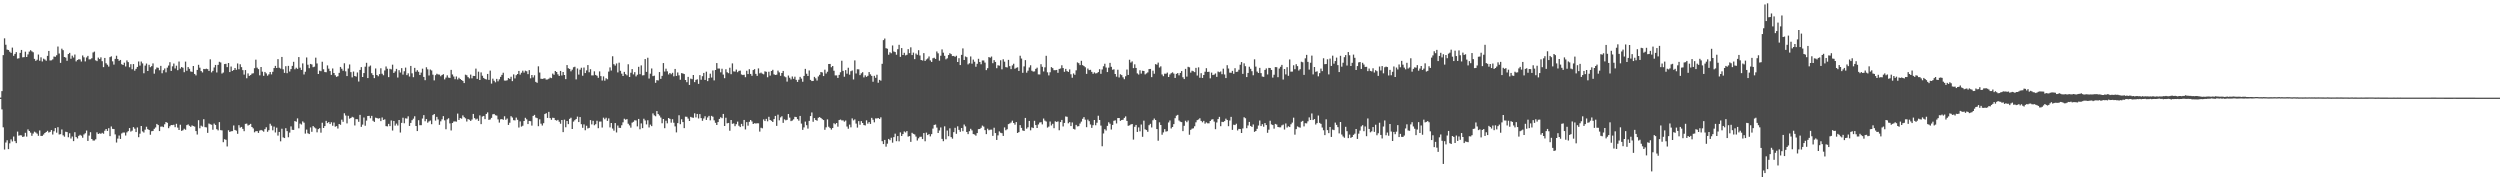 <?xml version="1.0" encoding="UTF-8"?>
<svg xmlns="http://www.w3.org/2000/svg" width="1920" height="150">
  <path d="M0 74.959h1v1.000H0zM1 70.013h1v13.996H1zM2 42.364h1v55.422H2zM3 29.430h1v85.399H3zM4 34.332h1v75.152H4zM5 38.091h1v69.652H5zM6 38.413h1v76.139H6zM7 39.674h1v70.419H7zM8 40.597h1v66.445H8zM9 36.546h1v72.094H9zM10 42.835h1v62.030H10zM11 41.425h1v66.942H11zM12 40.054h1v69.870H12zM13 44.982h1v56.063H13zM14 44.765h1v59.446H14zM15 40.622h1v63.191H15zM16 38.363h1v65.646H16zM17 44.007h1v61.204H17zM18 43.897h1v60.920H18zM19 39.688h1v62.291H19zM20 43.769h1v61.115H20zM21 41.778h1v57.594H21zM22 39.638h1v60.986H22zM23 38.569h1v63.303H23zM24 39.448h1v64.861H24zM25 40.144h1v62.385H25zM26 45.222h1v55.907H26zM27 46.763h1v55.024H27zM28 45.859h1v56.809H28zM29 41.858h1v62.435H29zM30 46.619h1v53.568H30zM31 44.051h1v60.362H31zM32 47.189h1v57.153H32zM33 45.078h1v58.226H33zM34 45.740h1v56.388H34zM35 46.619h1v54.742H35zM36 42.908h1v57.546H36zM37 39.104h1v62.705H37zM38 46.458h1v54.841H38zM39 46.349h1v53.548H39zM40 45.609h1v57.729H40zM41 43.417h1v57.391H41zM42 43.629h1v54.713H42zM43 42.435h1v59.432H43zM44 35.722h1v61.970H44zM45 41.089h1v62.197H45zM46 48.280h1v54.777H46zM47 37.370h1v62.039H47zM48 38.576h1v65.354H48zM49 43.769h1v61.206H49zM50 44.238h1v56.921H50zM51 46.703h1v54.738H51zM52 41.531h1v63.866H52zM53 40.601h1v61.726H53zM54 45.124h1v61.261H54zM55 42.769h1v62.076H55zM56 44.167h1v64.218H56zM57 41.874h1v59.666H57zM58 47.159h1v58.105H58zM59 46.083h1v60.234H59zM60 45.509h1v58.844H60zM61 45.632h1v57.915H61zM62 47.282h1v56.919H62zM63 42.583h1v63.181H63zM64 44.044h1v59.222H64zM65 47.159h1v55.173H65zM66 44.115h1v56.152H66zM67 42.881h1v65.335H67zM68 45.623h1v58.494H68zM69 45.493h1v56.047H69zM70 44.753h1v61.984H70zM71 40.308h1v67.629H71zM72 39.635h1v68.276H72zM73 46.310h1v60.698H73zM74 46.939h1v54.678H74zM75 44.213h1v58.711H75zM76 45.371h1v57.050H76zM77 44.007h1v58.727H77zM78 46.999h1v54.974H78zM79 51.551h1v51.135H79zM80 44.513h1v55.887H80zM81 48.601h1v50.476H81zM82 49.729h1v50.806H82zM83 51.153h1v47.297H83zM84 43.870h1v60.661H84zM85 43.279h1v53.845H85zM86 47.104h1v51.863H86zM87 49.626h1v49.519H87zM88 45.202h1v58.002H88zM89 42.824h1v66.617H89zM90 45.325h1v61.106H90zM91 46.706h1v57.363H91zM92 46.035h1v60.643H92zM93 49.290h1v53.218H93zM94 49.937h1v51.845H94zM95 48.120h1v53.651H95zM96 51.043h1v53.065H96zM97 46.371h1v55.335H97zM98 47.708h1v52.978H98zM99 51.636h1v46.722H99zM100 49.299h1v51.762H100zM101 53.183h1v47.182H101zM102 49.180h1v48.482H102zM103 54.293h1v44.507H103zM104 52.901h1v48.540H104zM105 51.395h1v46.493H105zM106 47.207h1v58.146H106zM107 50.386h1v52.280H107zM108 47.241h1v49.535H108zM109 48.681h1v52.234H109zM110 56.293h1v45.473H110zM111 50.365h1v49.222H111zM112 48.775h1v48.569H112zM113 54.543h1v44.635H113zM114 49.775h1v50.039H114zM115 51.633h1v51.838H115zM116 50.814h1v50.021H116zM117 48.708h1v51.829H117zM118 56.584h1v42.314H118zM119 53.272h1v44.642H119zM120 51.828h1v43.369H120zM121 52.057h1v43.999H121zM122 53.941h1v46.722H122zM123 50.565h1v46.722H123zM124 56.264h1v40.870H124zM125 53.925h1v43.715H125zM126 52.606h1v42.856H126zM127 55.563h1v38.139H127zM128 51.961h1v42.335H128zM129 50.306h1v48.167H129zM130 47.784h1v49.169H130zM131 54.481h1v41.501H131zM132 50.961h1v45.118H132zM133 48.809h1v46.979H133zM134 52.572h1v45.109H134zM135 50.427h1v44.639H135zM136 53.906h1v44.111H136zM137 47.255h1v52.591H137zM138 52.695h1v43.083H138zM139 51.460h1v49.050H139zM140 52.011h1v48.020H140zM141 55.442h1v43.404H141zM142 47.296h1v52.330H142zM143 54.321h1v41.804H143zM144 51.519h1v44.015H144zM145 52.858h1v43.738H145zM146 54.904h1v42.552H146zM147 55.195h1v41.112H147zM148 50.709h1v46.093H148zM149 56.799h1v40.437H149zM150 57.889h1v42.767H150zM151 53.707h1v49.604H151zM152 49.763h1v42.545H152zM153 51.947h1v46.571H153zM154 54.568h1v41.946H154zM155 55.653h1v41.589H155zM156 52.934h1v38.613H156zM157 53.069h1v44.553H157zM158 52.714h1v45.152H158zM159 53.085h1v48.968H159zM160 54.469h1v40.401H160zM161 45.568h1v49.879H161zM162 55.579h1v40.236H162zM163 54.451h1v45.200H163zM164 51.794h1v43.145H164zM165 49.878h1v46.059H165zM166 55.653h1v43.552H166zM167 49.839h1v50.298H167zM168 47.456h1v46.322H168zM169 47.980h1v51.959H169zM170 56.470h1v43.678H170zM171 55.703h1v53.484H171zM172 49.214h1v57.707H172zM173 48.997h1v58.368H173zM174 51.535h1v60.946H174zM175 48.390h1v51.664H175zM176 55.367h1v45.958H176zM177 51.089h1v49.744H177zM178 54.490h1v46.223H178zM179 53.741h1v42.591H179zM180 52.242h1v47.560H180zM181 53.620h1v46.711H181zM182 48.754h1v54.022H182zM183 53.194h1v42.973H183zM184 49.372h1v48.666H184zM185 51.579h1v45.903H185zM186 53.847h1v45.141H186zM187 57.275h1v43.504H187zM188 53.808h1v41.332H188zM189 60.084h1v34.862H189zM190 56.376h1v40.007H190zM191 58.282h1v37.583H191zM192 57.674h1v37.469H192zM193 56.527h1v41.016H193zM194 56.252h1v42.380H194zM195 52.393h1v49.261H195zM196 45.840h1v54.905H196zM197 51.988h1v48.709H197zM198 53.112h1v48.956H198zM199 57.834h1v42.481H199zM200 51.446h1v48.322H200zM201 55.051h1v45.248H201zM202 58.223h1v42.921H202zM203 55.225h1v43.944H203zM204 56.374h1v41.376H204zM205 58.099h1v43.099H205zM206 57.092h1v42.916H206zM207 55.291h1v39.746H207zM208 57.161h1v39.336H208zM209 55.167h1v44.937H209zM210 52.272h1v44.944H210zM211 50.569h1v51.190H211zM212 52.231h1v45.841H212zM213 45.438h1v58.725H213zM214 51.995h1v49.348H214zM215 52.670h1v55.878H215zM216 43.746h1v55.134H216zM217 53.261h1v52.248H217zM218 55.962h1v50.051H218zM219 50.821h1v47.656H219zM220 56.204h1v44.523H220zM221 50.594h1v54.811H221zM222 54.920h1v46.908H222zM223 53.064h1v43.996H223zM224 50.567h1v49.142H224zM225 47.443h1v52.364H225zM226 53.204h1v39.766H226zM227 52.009h1v41.472H227zM228 52.906h1v38.027H228zM229 43.840h1v54.706H229zM230 51.947h1v42.982H230zM231 53.732h1v41.932H231zM232 48.665h1v44.578H232zM233 57.179h1v37.054H233zM234 55.080h1v47.503H234zM235 44.144h1v55.372H235zM236 49.738h1v52.625H236zM237 52.391h1v50.593H237zM238 49.081h1v48.837H238zM239 49.523h1v51.705H239zM240 51.588h1v45.239H240zM241 51.224h1v46.594H241zM242 44.273h1v54.362H242zM243 48.754h1v52.893H243zM244 56.850h1v42.346H244zM245 54.266h1v44.191H245zM246 54.696h1v47.212H246zM247 47.392h1v46.853H247zM248 53.176h1v45.118H248zM249 55.355h1v41.465H249zM250 55.481h1v37.363H250zM251 50.205h1v44.356H251zM252 52.714h1v41.023H252zM253 54.565h1v40.712H253zM254 57.479h1v36.404H254zM255 52.588h1v43.969H255zM256 56.044h1v38.068H256zM257 57.793h1v39.481H257zM258 59.035h1v37.860H258zM259 58.534h1v40.186H259zM260 55.952h1v39.268H260zM261 51.386h1v44.463H261zM262 52.794h1v39.100H262zM263 54.311h1v39.219H263zM264 48.566h1v38.398H264zM265 54.769h1v33.973H265zM266 58.431h1v36.317H266zM267 52.613h1v36.310H267zM268 49.519h1v41.625H268zM269 55.392h1v35.214H269zM270 59.452h1v30.233H270zM271 54.955h1v35.273H271zM272 58.383h1v37.968H272zM273 58.807h1v32.687H273zM274 55.671h1v35.907H274zM275 62.624h1v30.939H275zM276 53.709h1v34.523H276zM277 51.546h1v45.908H277zM278 59.138h1v36.560H278zM279 56.136h1v34.154H279zM280 51.219h1v45.322H280zM281 48.207h1v44.390H281zM282 59.972h1v29.126H282zM283 51.137h1v37.835H283zM284 50.304h1v40.538H284zM285 56.220h1v32.760H285zM286 57.674h1v35.054H286zM287 60.022h1v33.598H287zM288 52.583h1v37.764H288zM289 57.594h1v33.078H289zM290 58.569h1v32.506H290zM291 56.932h1v33.829H291zM292 52.407h1v40.632H292zM293 56.618h1v33.577H293zM294 57.829h1v34.287H294zM295 54.119h1v37.553H295zM296 51.036h1v45.846H296zM297 52.812h1v44.262H297zM298 59.255h1v35.896H298zM299 52.831h1v44.035H299zM300 53.281h1v39.240H300zM301 49.686h1v50.575H301zM302 56.003h1v36.899H302zM303 54.847h1v41.591H303zM304 52.895h1v42.046H304zM305 59.571h1v36.828H305zM306 53.938h1v38.238H306zM307 55.696h1v46.091H307zM308 52.311h1v42.046H308zM309 57.271h1v33.170H309zM310 54.728h1v39.922H310zM311 51.938h1v38.949H311zM312 57.694h1v33.410H312zM313 56.326h1v33.012H313zM314 58.752h1v37.961H314zM315 50.620h1v43.795H315zM316 56.342h1v35.972H316zM317 59.276h1v31.838H317zM318 52.123h1v37.173H318zM319 55.110h1v41.662H319zM320 53.895h1v46.750H320zM321 55.142h1v37.176H321zM322 57.600h1v38.574H322zM323 55.760h1v40.394H323zM324 52.741h1v38.297H324zM325 59.097h1v29.318H325zM326 61.599h1v31.536H326zM327 51.638h1v39.789H327zM328 53.261h1v40.932H328zM329 57.976h1v35.255H329zM330 53.389h1v39.155H330zM331 54.092h1v41.282H331zM332 57.321h1v31.124H332zM333 61.752h1v25.795H333zM334 57.735h1v34.896H334zM335 56.607h1v33.140H335zM336 57.214h1v34.541H336zM337 57.296h1v38.549H337zM338 58.562h1v34.628H338zM339 57.591h1v34.047H339zM340 56.994h1v32.216H340zM341 61.002h1v31.394H341zM342 59.619h1v39.675H342zM343 57.838h1v33.859H343zM344 59.585h1v31.222H344zM345 59.834h1v34.921H345zM346 53.677h1v46.510H346zM347 57.207h1v37.240H347zM348 58.802h1v34.511H348zM349 60.818h1v32.413H349zM350 58.701h1v34.720H350zM351 61.022h1v26.235H351zM352 59.702h1v32.481H352zM353 60.677h1v30.011H353zM354 61.416h1v29.716H354zM355 62.157h1v26.464H355zM356 63.810h1v26.201H356zM357 57.367h1v33.520H357zM358 57.813h1v35.541H358zM359 59.225h1v32.209H359zM360 60.189h1v31.788H360zM361 57.305h1v35.571H361zM362 60.139h1v31.685H362zM363 58.269h1v29.222H363zM364 58.347h1v32.385H364zM365 52.677h1v39.107H365zM366 60.553h1v30.575H366zM367 55.053h1v37.782H367zM368 61.423h1v27.224H368zM369 55.605h1v39.732H369zM370 58.166h1v31.318H370zM371 59.853h1v29.187H371zM372 60.633h1v30.851H372zM373 61.022h1v26.471H373zM374 56.799h1v29.535H374zM375 61.324h1v30.719H375zM376 54.240h1v37.517H376zM377 64.190h1v26.310H377zM378 60.413h1v27.388H378zM379 62.006h1v25.482H379zM380 63.247h1v25.290H380zM381 60.562h1v28.199H381zM382 62.453h1v29.268H382zM383 60.915h1v33.250H383zM384 59.049h1v32.580H384zM385 57.475h1v33.946H385zM386 55.875h1v36.109H386zM387 61.864h1v27.439H387zM388 61.945h1v30.037H388zM389 61.665h1v29.382H389zM390 59.965h1v35.976H390zM391 60.601h1v33.669H391zM392 58.937h1v30.302H392zM393 62.334h1v27.958H393zM394 57.124h1v35.203H394zM395 60.205h1v32.241H395zM396 57.733h1v32.586H396zM397 56.841h1v35.157H397zM398 54.478h1v43.468H398zM399 57.271h1v35.988H399zM400 55.865h1v41.346H400zM401 54.277h1v42.293H401zM402 55.779h1v37.164H402zM403 54.275h1v36.187H403zM404 54.710h1v36.912H404zM405 56.918h1v38.347H405zM406 53.860h1v39.000H406zM407 60.139h1v32.962H407zM408 57.600h1v38.872H408zM409 59.493h1v29.565H409zM410 57.804h1v30.430H410zM411 62.876h1v27.411H411zM412 63.588h1v27.139H412zM413 50.940h1v45.956H413zM414 55.721h1v35.942H414zM415 60.471h1v34.493H415zM416 60.603h1v35.812H416zM417 60.320h1v34.315H417zM418 60.095h1v27.521H418zM419 61.114h1v25.823H419zM420 61.034h1v29.515H420zM421 60.473h1v25.418H421zM422 59.587h1v31.094H422zM423 60.029h1v31.964H423zM424 56.534h1v33.873H424zM425 57.431h1v33.163H425zM426 54.517h1v37.679H426zM427 55.282h1v37.322H427zM428 57.111h1v34.937H428zM429 58.337h1v35.159H429zM430 54.485h1v40.520H430zM431 57.953h1v34.182H431zM432 55.275h1v46.191H432zM433 57.616h1v34.282H433zM434 60.780h1v36.963H434zM435 49.951h1v42.975H435zM436 52.451h1v42.872H436zM437 52.954h1v38.311H437zM438 54.790h1v35.642H438zM439 53.515h1v45.546H439zM440 51.652h1v41.728H440zM441 51.228h1v41.105H441zM442 60.979h1v30.437H442zM443 52.586h1v36.988H443zM444 57.287h1v36.484H444zM445 53.506h1v36.402H445zM446 52.027h1v43.376H446zM447 58.184h1v39.975H447zM448 51.869h1v43.676H448zM449 56.097h1v43.944H449zM450 54.076h1v42.488H450zM451 49.995h1v48.691H451zM452 55.515h1v42.696H452zM453 53.162h1v39.103H453zM454 57.896h1v37.624H454zM455 57.921h1v34.832H455zM456 54.781h1v41.437H456zM457 57.532h1v37.839H457zM458 58.173h1v34.573H458zM459 59.754h1v38.679H459zM460 54.819h1v38.583H460zM461 58.482h1v34.880H461zM462 61.876h1v36.086H462zM463 58.656h1v31.721H463zM464 61.967h1v29.634H464zM465 60.095h1v30.339H465zM466 60.892h1v31.920H466zM467 54.993h1v35.928H467zM468 51.762h1v46.097H468zM469 54.163h1v40.288H469zM470 43.211h1v55.502H470zM471 49.292h1v51.044H471zM472 50.363h1v44.161H472zM473 48.727h1v53.012H473zM474 55.591h1v40.810H474zM475 48.125h1v50.018H475zM476 54.394h1v43.838H476zM477 56.564h1v39.659H477zM478 58.358h1v35.578H478zM479 55.193h1v36.017H479zM480 56.909h1v34.974H480zM481 57.850h1v33.632H481zM482 49.356h1v45.663H482zM483 59.155h1v37.141H483zM484 55.852h1v42.172H484zM485 53.059h1v41.128H485zM486 57.161h1v36.361H486zM487 55.383h1v36.970H487zM488 58.665h1v33.841H488zM489 57.376h1v39.700H489zM490 51.288h1v40.066H490zM491 56.973h1v42.298H491zM492 50.219h1v44.530H492zM493 57.900h1v40.515H493zM494 57.765h1v33.447H494zM495 45.362h1v47.169H495zM496 55.204h1v40.332H496zM497 44.362h1v48.027H497zM498 60.292h1v37.608H498zM499 56.573h1v39.114H499zM500 52.604h1v44.289H500zM501 58.463h1v28.624H501zM502 58.092h1v30.506H502zM503 63.611h1v25.706H503zM504 61.530h1v23.783H504zM505 61.794h1v25.830H505zM506 55.341h1v33.403H506zM507 60.569h1v29.705H507zM508 58.282h1v36.363H508zM509 48.429h1v42.946H509zM510 54.945h1v43.534H510zM511 52.762h1v39.984H511zM512 54.760h1v39.966H512zM513 57.207h1v33.394H513zM514 56.055h1v35.221H514zM515 57.014h1v37.176H515zM516 55.925h1v35.624H516zM517 58.633h1v35.612H517zM518 52.954h1v44.122H518zM519 58.342h1v43.360H519zM520 55.666h1v38.888H520zM521 57.875h1v30.650H521zM522 61.244h1v34.120H522zM523 56.152h1v35.463H523zM524 56.417h1v37.340H524zM525 56.863h1v41.563H525zM526 61.452h1v28.167H526zM527 63.132h1v26.576H527zM528 59.054h1v32.016H528zM529 65.218h1v27.714H529zM530 60.386h1v29.373H530zM531 60.805h1v29.458H531zM532 57.616h1v32.863H532zM533 63.078h1v23.955H533zM534 61.329h1v28.858H534zM535 60.933h1v26.583H535zM536 64.417h1v26.569H536zM537 57.690h1v29.961H537zM538 61.253h1v29.490H538zM539 58.502h1v34.253H539zM540 56.010h1v34.953H540zM541 61.386h1v27.915H541zM542 55.058h1v37.036H542zM543 62.299h1v27.903H543zM544 59.940h1v29.032H544zM545 56.564h1v35.853H545zM546 59.523h1v29.455H546zM547 54.092h1v35.569H547zM548 61.723h1v30.716H548zM549 53.757h1v40.568H549zM550 48.431h1v47.549H550zM551 52.615h1v41.142H551zM552 52.654h1v38.682H552zM553 55.529h1v34.516H553zM554 52.776h1v37.997H554zM555 57.301h1v30.190H555zM556 60.065h1v36.727H556zM557 53.185h1v37.224H557zM558 55.476h1v39.261H558zM559 56.241h1v38.178H559zM560 52.002h1v48.423H560zM561 56.962h1v35.223H561zM562 48.699h1v46.377H562zM563 54.813h1v39.966H563zM564 55.014h1v41.897H564zM565 53.414h1v41.966H565zM566 55.458h1v37.913H566zM567 54.440h1v42.117H567zM568 54.231h1v43.369H568zM569 57.204h1v37.915H569zM570 57.664h1v39.256H570zM571 57.381h1v34.740H571zM572 59.264h1v40.188H572zM573 54.305h1v39.512H573zM574 56.863h1v39.645H574zM575 53.167h1v40.398H575zM576 56.795h1v35.365H576zM577 58.221h1v35.079H577zM578 53.806h1v41.426H578zM579 53.094h1v41.515H579zM580 56.712h1v38.185H580zM581 58.264h1v36.425H581zM582 52.549h1v42.184H582zM583 56.344h1v44.715H583zM584 55.772h1v42.307H584zM585 56.593h1v41.952H585zM586 57.074h1v34.619H586zM587 54.808h1v38.162H587zM588 55.124h1v36.148H588zM589 59.315h1v33.845H589zM590 55.067h1v34.653H590zM591 58.049h1v34.134H591zM592 54.506h1v38.260H592zM593 53.609h1v40.062H593zM594 57.111h1v34.333H594zM595 57.587h1v31.472H595zM596 57.349h1v39.311H596zM597 54.215h1v33.843H597zM598 55.586h1v36.818H598zM599 58.223h1v31.920H599zM600 56.058h1v33.211H600zM601 54.456h1v39.886H601zM602 58.681h1v32.976H602zM603 59.338h1v33.092H603zM604 62.684h1v29.339H604zM605 58.017h1v29.533H605zM606 59.708h1v30.588H606zM607 61.006h1v32.044H607zM608 58.724h1v33.822H608zM609 60.503h1v31.140H609zM610 58.900h1v30.790H610zM611 61.327h1v28.574H611zM612 62.920h1v28.549H612zM613 61.249h1v31.412H613zM614 59.026h1v30.034H614zM615 60.386h1v34.525H615zM616 62.750h1v37.011H616zM617 58.324h1v39.501H617zM618 52.865h1v40.536H618zM619 56.632h1v39.531H619zM620 58.390h1v40.366H620zM621 54.131h1v38.718H621zM622 61.338h1v27.807H622zM623 62.260h1v24.127H623zM624 62.171h1v31.346H624zM625 59.026h1v31.655H625zM626 60.143h1v32.037H626zM627 61.869h1v30.856H627zM628 58.740h1v31.687H628zM629 57.456h1v32.426H629zM630 55.289h1v35.328H630zM631 55.664h1v35.896H631zM632 58.406h1v33.804H632zM633 53.487h1v46.210H633zM634 56.493h1v41.318H634zM635 55.083h1v36.635H635zM636 49.129h1v48.189H636zM637 49.086h1v49.290H637zM638 51.643h1v47.892H638zM639 50.670h1v47.640H639zM640 54.318h1v40.330H640zM641 57.923h1v37.519H641zM642 57.882h1v36.562H642zM643 59.850h1v37.421H643zM644 57.493h1v34.713H644zM645 55.483h1v36.299H645zM646 46.660h1v45.788H646zM647 54.440h1v38.016H647zM648 58.932h1v34.527H648zM649 53.851h1v38.704H649zM650 56.561h1v40.597H650zM651 52.018h1v46.839H651zM652 57.335h1v38.368H652zM653 54.698h1v43.101H653zM654 54.115h1v36.821H654zM655 61.011h1v31.474H655zM656 46.387h1v45.333H656zM657 56.413h1v38.501H657zM658 53.190h1v44.811H658zM659 53.254h1v39.776H659zM660 57.715h1v38.082H660zM661 56.319h1v36.722H661zM662 55.437h1v39.018H662zM663 59.441h1v36.606H663zM664 57.843h1v38.537H664zM665 59.038h1v33.383H665zM666 58.239h1v36.720H666zM667 55.344h1v38.405H667zM668 57.111h1v38.057H668zM669 58.260h1v32.266H669zM670 62.764h1v29.188H670zM671 58.212h1v35.738H671zM672 59.772h1v31.149H672zM673 57.399h1v33.605H673zM674 63.535h1v27.100H674zM675 61.354h1v30.039H675zM676 61.935h1v28.153H676zM677 48.974h1v59.448H677zM678 30.801h1v79.851H678zM679 29.581h1v77.894H679zM680 36.999h1v75.642H680zM681 37.447h1v72.879H681zM682 42.030h1v64.688H682zM683 40.123h1v67.553H683zM684 40.903h1v64.896H684zM685 34.904h1v74.662H685zM686 39.546h1v65.763H686zM687 40.004h1v62.634H687zM688 42.041h1v66.395H688zM689 37.786h1v66.718H689zM690 34.426h1v74.108H690zM691 43.694h1v57.983H691zM692 36.891h1v67.576H692zM693 42.242h1v60.730H693zM694 40.551h1v60.389H694zM695 42.556h1v59.185H695zM696 42.078h1v58.583H696zM697 37.733h1v67.162H697zM698 40.805h1v63.712H698zM699 36.349h1v72.595H699zM700 42.300h1v59.666H700zM701 40.391h1v62.440H701zM702 45.394h1v57.887H702zM703 41.089h1v63.806H703zM704 42.105h1v65.811H704zM705 38.546h1v67.711H705zM706 42.606h1v62.440H706zM707 46.067h1v58.954H707zM708 46.511h1v60.279H708zM709 40.826h1v61.355H709zM710 46.790h1v61.708H710zM711 45.648h1v56.173H711zM712 44.879h1v58.842H712zM713 43.373h1v59.604H713zM714 46.387h1v58.373H714zM715 47.557h1v55.447H715zM716 44.758h1v54.005H716zM717 44.323h1v51.634H717zM718 45.268h1v50.357H718zM719 39.544h1v58.464H719zM720 40.956h1v61.169H720zM721 46.596h1v53.589H721zM722 42.810h1v55.104H722zM723 37.928h1v68.739H723zM724 40.457h1v67.965H724zM725 42.865h1v54.150H725zM726 45.568h1v61.405H726zM727 44.822h1v55.402H727zM728 42.290h1v62.287H728zM729 40.835h1v57.716H729zM730 41.572h1v63.758H730zM731 43.039h1v63.477H731zM732 42.943h1v58.560H732zM733 43.611h1v54.543H733zM734 42.801h1v59.979H734zM735 47.605h1v49.412H735zM736 44.678h1v55.067H736zM737 49.967h1v51.263H737zM738 42.155h1v56.145H738zM739 37.186h1v63.559H739zM740 46.072h1v49.565H740zM741 43.378h1v53.715H741zM742 43.936h1v57.420H742zM743 49.473h1v53.552H743zM744 48.585h1v52.193H744zM745 43.389h1v55.546H745zM746 48.914h1v51.229H746zM747 45.790h1v57.176H747zM748 47.406h1v55.942H748zM749 51.272h1v52.921H749zM750 48.997h1v53.214H750zM751 45.156h1v54.031H751zM752 47.614h1v51.449H752zM753 49.349h1v48.798H753zM754 46.452h1v50.014H754zM755 46.415h1v50.812H755zM756 48.063h1v51.895H756zM757 53.856h1v49.137H757zM758 52.382h1v46.445H758zM759 43.817h1v56.203H759zM760 44.339h1v55.237H760zM761 43.412h1v56.127H761zM762 48.521h1v55.841H762zM763 46.188h1v51.918H763zM764 47.557h1v54.621H764zM765 52.357h1v55.125H765zM766 50.137h1v53.854H766zM767 50.436h1v50.469H767zM768 46.287h1v55.653H768zM769 53.233h1v49.073H769zM770 45.497h1v58.874H770zM771 47.376h1v50.460H771zM772 51.537h1v48.528H772zM773 51.837h1v47.448H773zM774 45.994h1v49.336H774zM775 50.789h1v44.017H775zM776 53.069h1v41.048H776zM777 50.235h1v42.433H777zM778 48.958h1v45.500H778zM779 52.812h1v42.932H779zM780 52.071h1v41.666H780zM781 51.732h1v50.412H781zM782 54.476h1v46.983H782zM783 42.796h1v53.289H783zM784 44.939h1v53.248H784zM785 55.911h1v44.299H785zM786 50.993h1v49.632H786zM787 46.177h1v44.404H787zM788 55.822h1v43.019H788zM789 54.254h1v43.477H789zM790 51.833h1v41.041H790zM791 50.121h1v49.950H791zM792 54.341h1v43.518H792zM793 55.003h1v43.333H793zM794 54.847h1v37.947H794zM795 52.869h1v43.193H795zM796 51.961h1v46.338H796zM797 57.161h1v38.441H797zM798 57.172h1v36.910H798zM799 49.290h1v44.584H799zM800 51.281h1v44.282H800zM801 54.909h1v36.127H801zM802 51.734h1v40.890H802zM803 42.858h1v50.487H803zM804 55.563h1v42.413H804zM805 57.912h1v39.329H805zM806 55.483h1v37.867H806zM807 51.542h1v44.836H807zM808 52.345h1v42.753H808zM809 53.899h1v44.557H809zM810 53.909h1v39.272H810zM811 53.705h1v39.931H811zM812 55.934h1v37.288H812zM813 52.959h1v47.105H813zM814 52.599h1v41.167H814zM815 50.107h1v41.991H815zM816 52.256h1v44.864H816zM817 55.140h1v39.293H817zM818 52.867h1v36.580H818zM819 54.646h1v35.035H819zM820 55.231h1v39.512H820zM821 53.313h1v40.499H821zM822 57.012h1v39.796H822zM823 59.686h1v34.351H823zM824 56.403h1v42.552H824zM825 57.438h1v42.017H825zM826 54.002h1v41.888H826zM827 47.898h1v49.171H827zM828 48.562h1v48.334H828zM829 50.020h1v44.880H829zM830 46.703h1v46.697H830zM831 49.997h1v41.266H831zM832 50.752h1v39.185H832zM833 51.679h1v40.220H833zM834 56.724h1v40.943H834zM835 52.631h1v39.224H835zM836 53.879h1v39.210H836zM837 53.588h1v41.984H837zM838 55.204h1v42.978H838zM839 56.671h1v39.496H839zM840 55.621h1v36.516H840zM841 56.410h1v39.805H841zM842 56.142h1v38.112H842zM843 55.371h1v33.493H843zM844 53.128h1v39.029H844zM845 56.699h1v39.739H845zM846 53.364h1v58.977H846zM847 50.910h1v51.602H847zM848 48.937h1v50.279H848zM849 51.881h1v48.375H849zM850 55.360h1v41.316H850zM851 51.947h1v41.939H851zM852 48.296h1v46.736H852zM853 51.290h1v48.176H853zM854 53.545h1v42.406H854zM855 53.233h1v39.551H855zM856 56.820h1v35.601H856zM857 58.887h1v35.937H857zM858 53.538h1v37.148H858zM859 59.493h1v31.126H859zM860 57.051h1v35.756H860zM861 57.697h1v34.484H861zM862 59.406h1v32.573H862zM863 60.802h1v29.741H863zM864 58.571h1v30.822H864zM865 53.410h1v39.480H865zM866 57.557h1v39.046H866zM867 45.884h1v50.350H867zM868 47.999h1v47.608H868zM869 47.154h1v48.068H869zM870 52.332h1v54.891H870zM871 49.427h1v47.970H871zM872 52.183h1v43.779H872zM873 56.362h1v44.972H873zM874 57.250h1v40.604H874zM875 53.950h1v46.890H875zM876 56.532h1v39.094H876zM877 54.314h1v50.762H877zM878 54.549h1v38.119H878zM879 57.145h1v42.184H879zM880 56.387h1v43.486H880zM881 55.614h1v45.585H881zM882 53.034h1v43.117H882zM883 52.927h1v42.129H883zM884 59.255h1v38.622H884zM885 54.279h1v38.070H885zM886 56.612h1v34.417H886zM887 49.276h1v42.875H887zM888 49.651h1v49.480H888zM889 48.083h1v60.021H889zM890 51.865h1v42.085H890zM891 50.940h1v45.074H891zM892 57.177h1v46.285H892zM893 58.525h1v43.159H893zM894 56.596h1v42.559H894zM895 56.632h1v44.457H895zM896 55.779h1v44.985H896zM897 59.134h1v34.930H897zM898 57.179h1v35.363H898zM899 56.232h1v42.413H899zM900 55.529h1v42.001H900zM901 56.513h1v38.826H901zM902 59.841h1v30.916H902zM903 56.742h1v32.106H903zM904 56.097h1v32.133H904zM905 57.864h1v34.708H905zM906 56.028h1v37.388H906zM907 54.561h1v39.258H907zM908 59.363h1v41.335H908zM909 60.748h1v35.846H909zM910 52.911h1v39.792H910zM911 58.809h1v35.024H911zM912 51.281h1v41.236H912zM913 51.720h1v51.749H913zM914 55.767h1v43.974H914zM915 54.346h1v44.491H915zM916 54.707h1v43.854H916zM917 55.417h1v41.552H917zM918 52.107h1v41.820H918zM919 58.031h1v34.255H919zM920 51.698h1v40.037H920zM921 59.722h1v31.126H921zM922 56.195h1v36.661H922zM923 59.832h1v34.136H923zM924 57.596h1v35.209H924zM925 55.108h1v39.844H925zM926 52.398h1v41.598H926zM927 55.261h1v39.464H927zM928 55.103h1v39.595H928zM929 60.141h1v32.772H929zM930 55.753h1v36.086H930zM931 57.628h1v33.941H931zM932 57.298h1v36.107H932zM933 56.424h1v42.786H933zM934 59.054h1v34.981H934zM935 54.927h1v36.493H935zM936 55.472h1v34.303H936zM937 54.886h1v42.014H937zM938 56.996h1v36.560H938zM939 52.744h1v41.028H939zM940 57.193h1v35.857H940zM941 59.944h1v31.202H941zM942 50.052h1v42.124H942zM943 52.627h1v44.273H943zM944 55.822h1v36.759H944zM945 55.932h1v33.841H945zM946 54.405h1v45.335H946zM947 56.669h1v39.142H947zM948 52.402h1v43.632H948zM949 55.236h1v39.799H949zM950 55.021h1v45.200H950zM951 53.565h1v45.402H951zM952 49.738h1v49.389H952zM953 47.660h1v54.498H953zM954 56.708h1v41.934H954zM955 48.658h1v41.389H955zM956 50.858h1v39.991H956zM957 59.180h1v39.254H957zM958 56.019h1v40.350H958zM959 51.274h1v42.392H959zM960 52.842h1v43.893H960zM961 54.680h1v42.827H961zM962 57.806h1v37.766H962zM963 45.586h1v55.688H963zM964 51.128h1v49.490H964zM965 54.980h1v43.925H965zM966 56.053h1v40.378H966zM967 52.146h1v40.423H967zM968 56.156h1v40.680H968zM969 58.781h1v36.583H969zM970 59.026h1v38.320H970zM971 53.687h1v40.810H971zM972 52.517h1v43.513H972zM973 57.209h1v44.795H973zM974 52.139h1v47.448H974zM975 52.203h1v40.533H975zM976 53.732h1v41.785H976zM977 59.617h1v36.448H977zM978 57.413h1v41.378H978zM979 51.496h1v43.660H979zM980 51.585h1v44.033H980zM981 59.308h1v38.240H981zM982 52.618h1v45.161H982zM983 51.295h1v46.519H983zM984 49.818h1v46.473H984zM985 61.077h1v34.630H985zM986 52.986h1v46.480H986zM987 57.136h1v37.663H987zM988 51.622h1v46.347H988zM989 58.207h1v38.773H989zM990 45.669h1v51.913H990zM991 55.028h1v40.401H991zM992 55.009h1v39.160H992zM993 50.118h1v40.263H993zM994 53.121h1v50.286H994zM995 49.324h1v49.856H995zM996 50.800h1v46.292H996zM997 54.156h1v43.555H997zM998 53.169h1v44.873H998zM999 47.395h1v46.118H999zM1000 47.845h1v44.969H1000zM1001 57.479h1v39.602H1001zM1002 44.785h1v49.853H1002zM1003 42.144h1v52.621H1003zM1004 47.516h1v45.665H1004zM1005 53.471h1v36.697H1005zM1006 48.161h1v44.019H1006zM1007 42.716h1v44.447H1007zM1008 57.133h1v35.061H1008zM1009 51.453h1v39.940H1009zM1010 55.154h1v40.472H1010zM1011 54.808h1v39.753H1011zM1012 58.598h1v30.146H1012zM1013 56.170h1v38.203H1013zM1014 52.709h1v42.401H1014zM1015 54.632h1v43.321H1015zM1016 44.742h1v55.292H1016zM1017 49.283h1v54.475H1017zM1018 49.134h1v42.524H1018zM1019 45.538h1v54.417H1019zM1020 57.127h1v45.104H1020zM1021 45.012h1v52.508H1021zM1022 50.622h1v54.564H1022zM1023 42.760h1v56.791H1023zM1024 48.891h1v51.067H1024zM1025 46.884h1v47.265H1025zM1026 44.225h1v51.659H1026zM1027 50.018h1v47.645H1027zM1028 55.334h1v47.093H1028zM1029 42.867h1v50.824H1029zM1030 51.201h1v52.108H1030zM1031 48.166h1v56.615H1031zM1032 43.954h1v61.827H1032zM1033 42.311h1v55.086H1033zM1034 50.349h1v50.389H1034zM1035 39.981h1v66.109H1035zM1036 42.446h1v60.913H1036zM1037 50.670h1v55.228H1037zM1038 48.207h1v57.031H1038zM1039 41.940h1v61.634H1039zM1040 44.396h1v58.274H1040zM1041 53.751h1v45.303H1041zM1042 50.748h1v55.965H1042zM1043 47.903h1v54.745H1043zM1044 47.626h1v52.701H1044zM1045 52.956h1v44.095H1045zM1046 48.209h1v47.933H1046zM1047 49.555h1v51.190H1047zM1048 51.402h1v45.715H1048zM1049 51.304h1v53.303H1049zM1050 54.607h1v36.368H1050zM1051 52.615h1v46.395H1051zM1052 54.460h1v47.155H1052zM1053 54.833h1v46.022H1053zM1054 52.444h1v45.127H1054zM1055 55.726h1v45.541H1055zM1056 53.913h1v41.872H1056zM1057 54.657h1v49.229H1057zM1058 58.280h1v44.049H1058zM1059 51.114h1v43.124H1059zM1060 54.142h1v49.510H1060zM1061 50.750h1v55.587H1061zM1062 56.310h1v40.886H1062zM1063 51.654h1v40.854H1063zM1064 51.137h1v52.733H1064zM1065 51.505h1v50.266H1065zM1066 57.978h1v46.267H1066zM1067 53.648h1v41.563H1067zM1068 57.822h1v43.179H1068zM1069 55.140h1v53.170H1069zM1070 51.045h1v50.286H1070zM1071 59.150h1v43.930H1071zM1072 51.869h1v49.247H1072zM1073 53.327h1v42.797H1073zM1074 49.521h1v55.757H1074zM1075 51.652h1v51.154H1075zM1076 46.751h1v58.368H1076zM1077 49.651h1v55.496H1077zM1078 51.942h1v52.163H1078zM1079 53.242h1v45.422H1079zM1080 48.228h1v47.253H1080zM1081 52.611h1v47.572H1081zM1082 51.833h1v48.620H1082zM1083 44.728h1v50.794H1083zM1084 55.039h1v38.814H1084zM1085 52.885h1v44.255H1085zM1086 51.730h1v47.148H1086zM1087 51.974h1v51.795H1087zM1088 50.022h1v49.437H1088zM1089 54.286h1v39.492H1089zM1090 52.636h1v49.503H1090zM1091 50.674h1v45.697H1091zM1092 53.783h1v49.682H1092zM1093 52.663h1v39.254H1093zM1094 48.656h1v45.356H1094zM1095 54.929h1v38.668H1095zM1096 54.412h1v38.579H1096zM1097 50.901h1v43.001H1097zM1098 52.176h1v48.673H1098zM1099 44.213h1v63.381H1099zM1100 42.563h1v61.346H1100zM1101 39.388h1v73.626H1101zM1102 40.833h1v68.112H1102zM1103 38.276h1v75.129H1103zM1104 46.916h1v69.693H1104zM1105 42.963h1v62.520H1105zM1106 40.542h1v62.726H1106zM1107 44.076h1v64.044H1107zM1108 41.691h1v84.212H1108zM1109 49.594h1v58.863H1109zM1110 42.261h1v68.650H1110zM1111 44.685h1v59.389H1111zM1112 41.194h1v59.368H1112zM1113 40.471h1v69.494H1113zM1114 38.161h1v72.451H1114zM1115 43.522h1v60.916H1115zM1116 46.902h1v58.238H1116zM1117 38.898h1v70.929H1117zM1118 43.041h1v61.039H1118zM1119 46.813h1v61.417H1119zM1120 38.695h1v66.109H1120zM1121 42.439h1v64.923H1121zM1122 47.205h1v54.978H1122zM1123 40.382h1v64.845H1123zM1124 42.169h1v67.718H1124zM1125 41.652h1v66.983H1125zM1126 45.770h1v63.172H1126zM1127 50.244h1v58.950H1127zM1128 46.946h1v57.723H1128zM1129 48.546h1v56.249H1129zM1130 40.739h1v63.081H1130zM1131 45.428h1v53.584H1131zM1132 52.316h1v46.445H1132zM1133 52.153h1v41.909H1133zM1134 50.278h1v46.844H1134zM1135 43.556h1v56.404H1135zM1136 43.396h1v55.960H1136zM1137 40.487h1v65.024H1137zM1138 50.784h1v48.984H1138zM1139 42.057h1v57.061H1139zM1140 34.387h1v69.991H1140zM1141 48.475h1v53.085H1141zM1142 48.978h1v54.738H1142zM1143 51.183h1v45.502H1143zM1144 49.157h1v48.393H1144zM1145 52.299h1v46.423H1145zM1146 48.770h1v47.652H1146zM1147 52.947h1v47.068H1147zM1148 52.219h1v44.012H1148zM1149 51.100h1v48.272H1149zM1150 47.857h1v49.002H1150zM1151 49.722h1v45.990H1151zM1152 47.491h1v54.431H1152zM1153 57.667h1v36.356H1153zM1154 52.087h1v36.244H1154zM1155 52.885h1v39.625H1155zM1156 52.318h1v40.261H1156zM1157 55.641h1v40.710H1157zM1158 53.510h1v39.233H1158zM1159 58.649h1v38.663H1159zM1160 56.014h1v37.066H1160zM1161 57.987h1v35.635H1161zM1162 58.266h1v38.096H1162zM1163 55.110h1v42.715H1163zM1164 55.740h1v38.036H1164zM1165 55.556h1v42.044H1165zM1166 52.524h1v52.369H1166zM1167 51.350h1v49.405H1167zM1168 53.474h1v46.745H1168zM1169 47.589h1v51.957H1169zM1170 57.891h1v45.770H1170zM1171 52.888h1v42.197H1171zM1172 52.409h1v46.445H1172zM1173 55.861h1v36.045H1173zM1174 52.993h1v45.420H1174zM1175 53.112h1v41.671H1175zM1176 56.037h1v41.877H1176zM1177 50.146h1v42.122H1177zM1178 52.677h1v41.705H1178zM1179 57.761h1v33.843H1179zM1180 50.482h1v42.911H1180zM1181 59.459h1v32.499H1181zM1182 56.092h1v35.782H1182zM1183 45.582h1v57.846H1183zM1184 51.613h1v50.508H1184zM1185 44.776h1v59.675H1185zM1186 43.140h1v63.195H1186zM1187 52.883h1v47.828H1187zM1188 39.347h1v59.663H1188zM1189 46.129h1v54.669H1189zM1190 42.970h1v66.246H1190zM1191 43.909h1v61.918H1191zM1192 50.993h1v62.561H1192zM1193 41.480h1v74.468H1193zM1194 42.329h1v73.234H1194zM1195 48.674h1v57.331H1195zM1196 52.588h1v49.728H1196zM1197 45.309h1v59.892H1197zM1198 49.596h1v56.977H1198zM1199 52.075h1v42.996H1199zM1200 53.652h1v41.142H1200zM1201 44.078h1v56.571H1201zM1202 45.680h1v61.630H1202zM1203 52.766h1v44.626H1203zM1204 47.195h1v60.730H1204zM1205 47.905h1v55.708H1205zM1206 52.670h1v50.355H1206zM1207 53.204h1v40.101H1207zM1208 48.727h1v57.755H1208zM1209 43.449h1v50.597H1209zM1210 56.374h1v53.708H1210zM1211 50.054h1v46.109H1211zM1212 54.632h1v42.783H1212zM1213 49.036h1v45.626H1213zM1214 59.086h1v34.063H1214zM1215 57.628h1v31.710H1215zM1216 54.469h1v42.239H1216zM1217 56.934h1v38.386H1217zM1218 53.748h1v37.214H1218zM1219 61.704h1v32.605H1219zM1220 56.651h1v37.306H1220zM1221 53.689h1v38.986H1221zM1222 51.704h1v38.489H1222zM1223 60.503h1v32.271H1223zM1224 52.206h1v45.990H1224zM1225 50.672h1v41.252H1225zM1226 49.615h1v48.462H1226zM1227 56.593h1v41.543H1227zM1228 54.275h1v46.814H1228zM1229 41.602h1v62.694H1229zM1230 41.968h1v62.660H1230zM1231 40.924h1v60.870H1231zM1232 47.157h1v51.124H1232zM1233 34.511h1v71.797H1233zM1234 41.327h1v63.671H1234zM1235 48.340h1v55.381H1235zM1236 56.431h1v37.533H1236zM1237 38.992h1v70.623H1237zM1238 41.837h1v62.316H1238zM1239 48.168h1v65.892H1239zM1240 52.542h1v48.338H1240zM1241 36.642h1v77.750H1241zM1242 34.067h1v76.340H1242zM1243 41.377h1v66.555H1243zM1244 48.633h1v49.155H1244zM1245 39.532h1v69.446H1245zM1246 38.097h1v74.209H1246zM1247 43.414h1v63.317H1247zM1248 34.149h1v66.571H1248zM1249 47.614h1v65.111H1249zM1250 44.469h1v62.648H1250zM1251 34.582h1v75.193H1251zM1252 44.994h1v60.009H1252zM1253 41.586h1v66.290H1253zM1254 46.916h1v70.485H1254zM1255 44.328h1v55.427H1255zM1256 46.264h1v56.615H1256zM1257 37.791h1v67.514H1257zM1258 42.986h1v64.962H1258zM1259 46.046h1v61.245H1259zM1260 36.717h1v73.671H1260zM1261 36.999h1v75.372H1261zM1262 40.466h1v73.987H1262zM1263 39.748h1v73.447H1263zM1264 36.722h1v82.603H1264zM1265 41.613h1v67.691H1265zM1266 41.437h1v68.277H1266zM1267 39.072h1v68.636H1267zM1268 41.940h1v89.680H1268zM1269 35.799h1v81.138H1269zM1270 45.055h1v58.748H1270zM1271 40.592h1v63.946H1271zM1272 36.903h1v80.989H1272zM1273 43.332h1v76.269H1273zM1274 35.209h1v71.646H1274zM1275 51.565h1v44.772H1275zM1276 48.786h1v60.053H1276zM1277 51.615h1v53.461H1277zM1278 47.289h1v52.852H1278zM1279 55.085h1v53.427H1279zM1280 52.778h1v59.751H1280zM1281 53.313h1v51.261H1281zM1282 52.526h1v42.280H1282zM1283 49.436h1v48.563H1283zM1284 49.008h1v58.499H1284zM1285 53.590h1v47.931H1285zM1286 52.833h1v49.155H1286zM1287 54.726h1v43.269H1287zM1288 50.189h1v50.343H1288zM1289 47.539h1v57.160H1289zM1290 58.244h1v39.217H1290zM1291 51.926h1v46.830H1291zM1292 51.782h1v54.370H1292zM1293 47.960h1v54.759H1293zM1294 47.765h1v47.315H1294zM1295 46.818h1v59.096H1295zM1296 55.898h1v48.549H1296zM1297 48.917h1v56.299H1297zM1298 51.846h1v52.516H1298zM1299 45.351h1v61.634H1299zM1300 51.418h1v51.339H1300zM1301 46.948h1v55.610H1301zM1302 53.023h1v46.242H1302zM1303 48.921h1v50.710H1303zM1304 49.830h1v51.561H1304zM1305 45.179h1v53.351H1305zM1306 46.399h1v55.338H1306zM1307 50.251h1v48.306H1307zM1308 56.760h1v36.269H1308zM1309 48.850h1v52.927H1309zM1310 47.376h1v63.074H1310zM1311 45.575h1v58.812H1311zM1312 52.137h1v49.240H1312zM1313 47.049h1v59.627H1313zM1314 37.473h1v67.198H1314zM1315 44.568h1v58.434H1315zM1316 53.226h1v45.599H1316zM1317 52.542h1v42.596H1317zM1318 42.050h1v62.385H1318zM1319 48.182h1v52.850H1319zM1320 58.727h1v36.478H1320zM1321 56.811h1v35.708H1321zM1322 54.767h1v45.310H1322zM1323 58.051h1v38.643H1323zM1324 52.199h1v45.587H1324zM1325 50.633h1v40.881H1325zM1326 51.235h1v54.811H1326zM1327 50.212h1v45.958H1327zM1328 47.937h1v54.440H1328zM1329 48.564h1v47.304H1329zM1330 51.569h1v48.428H1330zM1331 47.273h1v56.054H1331zM1332 50.349h1v48.231H1332zM1333 50.560h1v52.786H1333zM1334 45.200h1v52.270H1334zM1335 42.178h1v59.503H1335zM1336 46.335h1v54.060H1336zM1337 56.152h1v45.752H1337zM1338 48.798h1v57.611H1338zM1339 49.438h1v54.406H1339zM1340 46.541h1v59.485H1340zM1341 53.712h1v40.666H1341zM1342 59.949h1v34.596H1342zM1343 55.756h1v49.327H1343zM1344 51.089h1v45.109H1344zM1345 44.458h1v57.404H1345zM1346 51.384h1v47.006H1346zM1347 57.873h1v33.143H1347zM1348 55.568h1v34.871H1348zM1349 44.707h1v49.670H1349zM1350 42.442h1v53.705H1350zM1351 48.038h1v49.739H1351zM1352 47.779h1v65.841H1352zM1353 26.177h1v109.764H1353zM1354 21.705h1v109.215H1354zM1355 3.410h1v129.487H1355zM1356 16.159h1v103.889H1356zM1357 2.550h1v127.349H1357zM1358 13.277h1v109.428H1358zM1359 13.049h1v105.342H1359zM1360 10.366h1v103.158H1360zM1361 20.263h1v94.731H1361zM1362 12.600h1v110.126H1362zM1363 25.422h1v91.923H1363zM1364 23.861h1v91.902H1364zM1365 17.381h1v109.679H1365zM1366 32.714h1v82.046H1366zM1367 20.284h1v99.105H1367zM1368 11.858h1v104.241H1368zM1369 28.432h1v75.200H1369zM1370 28.077h1v91.790H1370zM1371 38.276h1v76.823H1371zM1372 34.415h1v78.498H1372zM1373 27.345h1v84.388H1373zM1374 40.411h1v62.076H1374zM1375 32.062h1v72.811H1375zM1376 37.173h1v77.439H1376zM1377 36.104h1v64.307H1377zM1378 33.817h1v68.984H1378zM1379 36.195h1v69.412H1379zM1380 30.235h1v87.606H1380zM1381 23.060h1v91.673H1381zM1382 36.140h1v68.025H1382zM1383 25.781h1v89.039H1383zM1384 37.248h1v75.599H1384zM1385 41.492h1v68.377H1385zM1386 41.913h1v66.214H1386zM1387 43.954h1v68.792H1387zM1388 35.252h1v72.174H1388zM1389 50.951h1v54.949H1389zM1390 48.392h1v52.103H1390zM1391 43.197h1v61.447H1391zM1392 48.386h1v62.552H1392zM1393 44.794h1v62.463H1393zM1394 44.998h1v61.270H1394zM1395 45.616h1v61.559H1395zM1396 44.513h1v71.433H1396zM1397 44.083h1v67.418H1397zM1398 50.629h1v57.851H1398zM1399 42.252h1v68.421H1399zM1400 41.320h1v75.182H1400zM1401 48.672h1v71.509H1401zM1402 44.540h1v66.315H1402zM1403 47.379h1v63.834H1403zM1404 42.563h1v70.401H1404zM1405 42.680h1v62.046H1405zM1406 40.860h1v63.502H1406zM1407 44.971h1v54.990H1407zM1408 45.145h1v55.459H1408zM1409 46.850h1v53.600H1409zM1410 52.231h1v52.710H1410zM1411 53.130h1v49.675H1411zM1412 49.969h1v53.580H1412zM1413 51.446h1v53.266H1413zM1414 54.639h1v50.904H1414zM1415 53.309h1v50.243H1415zM1416 52.167h1v55.457H1416zM1417 54.247h1v51.731H1417zM1418 49.516h1v56.246H1418zM1419 50.773h1v52.529H1419zM1420 45.712h1v60.536H1420zM1421 46.886h1v54.447H1421zM1422 44.735h1v56.059H1422zM1423 50.963h1v52.074H1423zM1424 49.100h1v51.577H1424zM1425 46.999h1v56.095H1425zM1426 49.752h1v55.127H1426zM1427 55.174h1v49.641H1427zM1428 56.239h1v46.510H1428zM1429 55.357h1v48.533H1429zM1430 56.007h1v48.563H1430zM1431 55.932h1v50.545H1431zM1432 54.174h1v49.556H1432zM1433 55.824h1v47.702H1433zM1434 56.406h1v48.215H1434zM1435 50.954h1v53.413H1435zM1436 54.980h1v44.244H1436zM1437 54.021h1v45.063H1437zM1438 56.490h1v39.748H1438zM1439 56.783h1v41.648H1439zM1440 58.418h1v41.838H1440zM1441 59.885h1v41.474H1441zM1442 57.426h1v43.806H1442zM1443 59.544h1v43.047H1443zM1444 59.253h1v45.487H1444zM1445 59.377h1v38.542H1445zM1446 57.323h1v39.851H1446zM1447 56.351h1v42.921H1447zM1448 57.813h1v34.337H1448zM1449 57.177h1v35.303H1449zM1450 60.475h1v33.713H1450zM1451 60.111h1v34.228H1451zM1452 57.337h1v38.478H1452zM1453 61.965h1v33.177H1453zM1454 58.347h1v36.361H1454zM1455 59.811h1v34.074H1455zM1456 58.894h1v35.706H1456zM1457 62.011h1v34.752H1457zM1458 59.553h1v37.789H1458zM1459 59.830h1v33.550H1459zM1460 59.518h1v36.491H1460zM1461 59.894h1v34.722H1461zM1462 60.246h1v34.090H1462zM1463 59.141h1v32.493H1463zM1464 59.212h1v32.412H1464zM1465 55.376h1v39.737H1465zM1466 56.824h1v35.056H1466zM1467 57.594h1v35.679H1467zM1468 54.163h1v40.357H1468zM1469 58.244h1v32.067H1469zM1470 59.024h1v33.809H1470zM1471 57.804h1v35.768H1471zM1472 58.136h1v34.541H1472zM1473 59.262h1v31.879H1473zM1474 59.214h1v32.385H1474zM1475 60.198h1v31.577H1475zM1476 61.661h1v28.519H1476zM1477 59.839h1v31.385H1477zM1478 60.697h1v31.158H1478zM1479 61.528h1v28.148H1479zM1480 62.876h1v32.463H1480zM1481 63.853h1v31.898H1481zM1482 62.054h1v34.424H1482zM1483 62.185h1v32.701H1483zM1484 61.523h1v31.914H1484zM1485 60.020h1v36.324H1485zM1486 59.145h1v36.537H1486zM1487 61.258h1v30.620H1487zM1488 61.455h1v29.274H1488zM1489 59.740h1v28.759H1489zM1490 59.484h1v29.096H1490zM1491 59.791h1v28.155H1491zM1492 62.734h1v26.063H1492zM1493 63.634h1v24.305H1493zM1494 65.213h1v26.569H1494zM1495 63.631h1v26.841H1495zM1496 64.462h1v24.946H1496zM1497 63.176h1v23.921H1497zM1498 63.934h1v23.456H1498zM1499 66.396h1v21.877H1499zM1500 66.637h1v21.314H1500zM1501 66.486h1v22.250H1501zM1502 67.625h1v19.792H1502zM1503 66.792h1v20.765H1503zM1504 66.644h1v20.662H1504zM1505 65.620h1v19.531H1505zM1506 67.186h1v18.444H1506zM1507 67.655h1v18.297H1507zM1508 68.575h1v17.118H1508zM1509 68.223h1v18.469H1509zM1510 67.916h1v17.762H1510zM1511 68.790h1v17.171H1511zM1512 67.870h1v19.025H1512zM1513 68.507h1v18.020H1513zM1514 68.877h1v17.274H1514zM1515 69.951h1v15.322H1515zM1516 69.850h1v13.621H1516zM1517 67.964h1v14.223H1517zM1518 68.630h1v13.310H1518zM1519 68.443h1v12.250H1519zM1520 66.978h1v15.816H1520zM1521 69.113h1v12.177H1521zM1522 68.967h1v13.813H1522zM1523 67.896h1v14.999H1523zM1524 67.845h1v14.841H1524zM1525 67.813h1v15.052H1525zM1526 68.159h1v14.342H1526zM1527 68.768h1v12.696H1527zM1528 69.919h1v11.820H1528zM1529 69.949h1v10.652H1529zM1530 68.784h1v10.964H1530zM1531 70.745h1v7.633H1531zM1532 70.020h1v9.599H1532zM1533 70.809h1v7.441H1533zM1534 71.640h1v5.965H1534zM1535 71.491h1v6.564H1535zM1536 70.983h1v7.189H1536zM1537 70.708h1v8.208H1537zM1538 70.148h1v8.485H1538zM1539 70.322h1v9.487H1539zM1540 70.246h1v9.078H1540zM1541 70.509h1v9.194H1541zM1542 70.299h1v9.373H1542zM1543 71.178h1v9.588H1543zM1544 70.878h1v8.537H1544zM1545 70.571h1v8.251H1545zM1546 70.786h1v9.632H1546zM1547 71.306h1v8.993H1547zM1548 70.660h1v10.085H1548zM1549 70.658h1v9.828H1549zM1550 70.212h1v9.739H1550zM1551 69.573h1v11.380H1551zM1552 69.415h1v10.675H1552zM1553 69.337h1v11.881H1553zM1554 68.037h1v13.806H1554zM1555 68.239h1v12.296H1555zM1556 69.468h1v10.504H1556zM1557 68.470h1v11.650H1557zM1558 70.399h1v9.208H1558zM1559 69.711h1v9.828H1559zM1560 70.164h1v9.924H1560zM1561 70.832h1v9.343H1561zM1562 70.972h1v9.009H1562zM1563 71.475h1v8.988H1563zM1564 70.990h1v9.865H1564zM1565 70.441h1v10.911H1565zM1566 70.203h1v12.323H1566zM1567 70.258h1v12.239H1567zM1568 70.310h1v11.678H1568zM1569 70.358h1v10.579H1569zM1570 71.864h1v8.018H1570zM1571 71.450h1v9.144H1571zM1572 71.690h1v9.336H1572zM1573 71.770h1v8.817H1573zM1574 71.251h1v8.109H1574zM1575 71.029h1v7.452H1575zM1576 70.942h1v8.634H1576zM1577 71.059h1v8.114H1577zM1578 71.223h1v7.656H1578zM1579 72.226h1v6.711H1579zM1580 72.118h1v6.889H1580zM1581 71.558h1v7.249H1581zM1582 71.976h1v6.304H1582zM1583 72.402h1v6.024H1583zM1584 72.496h1v6.363H1584zM1585 72.430h1v6.917H1585zM1586 72.272h1v7.041H1586zM1587 72.592h1v6.322H1587zM1588 72.375h1v5.910H1588zM1589 72.295h1v6.102H1589zM1590 72.473h1v5.592H1590zM1591 72.450h1v6.191H1591zM1592 72.185h1v6.269H1592zM1593 72.372h1v6.075H1593zM1594 72.599h1v5.919H1594zM1595 72.354h1v6.356H1595zM1596 72.148h1v5.875H1596zM1597 71.981h1v6.226H1597zM1598 71.704h1v6.402H1598zM1599 72.315h1v5.422H1599zM1600 72.645h1v4.667H1600zM1601 72.505h1v4.811H1601zM1602 72.398h1v4.965H1602zM1603 72.494h1v5.054H1603zM1604 72.601h1v4.770H1604zM1605 72.496h1v4.765H1605zM1606 72.556h1v4.582H1606zM1607 72.498h1v5.154H1607zM1608 72.327h1v4.958H1608zM1609 72.361h1v4.715H1609zM1610 72.318h1v4.809H1610zM1611 72.544h1v4.601H1611zM1612 72.517h1v4.367H1612zM1613 72.649h1v4.743H1613zM1614 72.956h1v4.143H1614zM1615 72.979h1v3.870H1615zM1616 72.565h1v4.440H1616zM1617 72.748h1v4.079H1617zM1618 72.320h1v4.811H1618zM1619 72.446h1v4.035H1619zM1620 72.995h1v3.859H1620zM1621 72.803h1v3.980H1621zM1622 72.787h1v3.898H1622zM1623 72.894h1v3.996H1623zM1624 72.675h1v4.120H1624zM1625 72.826h1v4.168H1625zM1626 72.778h1v4.232H1626zM1627 73.048h1v4.179H1627zM1628 73.254h1v3.642H1628zM1629 73.407h1v3.664H1629zM1630 73.368h1v3.165H1630zM1631 73.231h1v3.429H1631zM1632 73.636h1v2.538H1632zM1633 73.368h1v2.685H1633zM1634 73.700h1v2.593H1634zM1635 73.405h1v2.699H1635zM1636 73.460h1v2.570H1636zM1637 73.892h1v2.543H1637zM1638 73.721h1v2.598H1638zM1639 74.059h1v2.239H1639zM1640 73.780h1v2.488H1640zM1641 73.780h1v2.316H1641zM1642 73.913h1v2.296H1642zM1643 73.808h1v2.188H1643zM1644 74.171h1v2.074H1644zM1645 73.846h1v2.197H1645zM1646 74.144h1v1.877H1646zM1647 73.952h1v1.913H1647zM1648 74.046h1v2.136H1648zM1649 73.997h1v2.158H1649zM1650 74.114h1v2.012H1650zM1651 74.039h1v1.875H1651zM1652 74.123h1v2.060H1652zM1653 73.885h1v2.152H1653zM1654 74.130h1v1.829H1654zM1655 74.215h1v1.806H1655zM1656 73.993h1v1.996H1656zM1657 74.210h1v1.641H1657zM1658 74.025h1v1.691H1658zM1659 74.087h1v1.886H1659zM1660 74.096h1v1.820H1660zM1661 73.837h1v2.417H1661zM1662 73.885h1v2.152H1662zM1663 73.695h1v2.394H1663zM1664 73.883h1v2.078H1664zM1665 73.938h1v1.918H1665zM1666 73.792h1v2.257H1666zM1667 73.526h1v2.909H1667zM1668 73.492h1v2.600H1668zM1669 73.709h1v2.428H1669zM1670 73.558h1v2.479H1670zM1671 73.782h1v2.312H1671zM1672 74.027h1v1.971H1672zM1673 73.716h1v2.426H1673zM1674 73.732h1v2.280H1674zM1675 73.885h1v2.142H1675zM1676 73.659h1v2.163H1676zM1677 73.652h1v2.188H1677zM1678 73.174h1v2.756H1678zM1679 73.469h1v2.525H1679zM1680 73.524h1v2.341H1680zM1681 73.615h1v2.371H1681zM1682 73.634h1v2.341H1682zM1683 73.851h1v2.470H1683zM1684 73.775h1v2.531H1684zM1685 73.858h1v2.456H1685zM1686 73.716h1v2.625H1686zM1687 73.792h1v2.586H1687zM1688 73.922h1v2.403H1688zM1689 74.041h1v2.136H1689zM1690 74.236h1v1.843H1690zM1691 74.352h1v1.817H1691zM1692 74.240h1v1.822H1692zM1693 74.334h1v1.588H1693zM1694 74.192h1v1.810H1694zM1695 74.130h1v1.687H1695zM1696 74.064h1v1.758H1696zM1697 74.245h1v1.529H1697zM1698 74.263h1v1.330H1698zM1699 74.068h1v1.643H1699zM1700 74.279h1v1.531H1700zM1701 73.936h1v1.962H1701zM1702 74.096h1v1.447H1702zM1703 74.144h1v1.495H1703zM1704 74.247h1v1.504H1704zM1705 74.224h1v1.360H1705zM1706 74.165h1v1.639H1706zM1707 74.302h1v1.314H1707zM1708 74.442h1v1.421H1708zM1709 74.350h1v1.479H1709zM1710 74.151h1v1.449H1710zM1711 74.387h1v1.314H1711zM1712 74.171h1v1.556H1712zM1713 74.316h1v1.431H1713zM1714 74.199h1v1.479H1714zM1715 74.110h1v1.453H1715zM1716 74.252h1v1.305H1716zM1717 74.274h1v1.451H1717zM1718 74.272h1v1.447H1718zM1719 74.265h1v1.417H1719zM1720 74.290h1v1.339H1720zM1721 74.432h1v1.183H1721zM1722 74.284h1v1.366H1722zM1723 74.274h1v1.449H1723zM1724 74.274h1v1.350H1724zM1725 74.496h1v1.176H1725zM1726 74.485h1v1.213H1726zM1727 74.549h1v1.051H1727zM1728 74.519h1v1.064H1728zM1729 74.492h1v1.188H1729zM1730 74.606h1v1.000H1730zM1731 74.579h1v1.000H1731zM1732 74.476h1v1.000H1732zM1733 74.476h1v1.000H1733zM1734 74.579h1v1.000H1734zM1735 74.629h1v1.000H1735zM1736 74.620h1v1.000H1736zM1737 74.666h1v1.000H1737zM1738 74.554h1v1.000H1738zM1739 74.597h1v1.000H1739zM1740 74.629h1v1.000H1740zM1741 74.696h1v1.000H1741zM1742 74.712h1v1.000H1742zM1743 74.668h1v1.000H1743zM1744 74.661h1v1.000H1744zM1745 74.689h1v1.000H1745zM1746 74.606h1v1.000H1746zM1747 74.641h1v1.000H1747zM1748 74.693h1v1.000H1748zM1749 74.615h1v1.000H1749zM1750 74.556h1v1.000H1750zM1751 74.689h1v1.000H1751zM1752 74.597h1v1.000H1752zM1753 74.677h1v1.000H1753zM1754 74.693h1v1.000H1754zM1755 74.696h1v1.000H1755zM1756 74.611h1v1.000H1756zM1757 74.670h1v1.000H1757zM1758 74.634h1v1.000H1758zM1759 74.748h1v1.000H1759zM1760 74.762h1v1.000H1760zM1761 74.677h1v1.000H1761zM1762 74.675h1v1.000H1762zM1763 74.767h1v1.000H1763zM1764 74.702h1v1.000H1764zM1765 74.824h1v1.000H1765zM1766 74.778h1v1.000H1766zM1767 74.778h1v1.000H1767zM1768 74.810h1v1.000H1768zM1769 74.783h1v1.000H1769zM1770 74.776h1v1.000H1770zM1771 74.792h1v1.000H1771zM1772 74.796h1v1.000H1772zM1773 74.737h1v1.000H1773zM1774 74.778h1v1.000H1774zM1775 74.776h1v1.000H1775zM1776 74.796h1v1.000H1776zM1777 74.757h1v1.000H1777zM1778 74.826h1v1.000H1778zM1779 74.780h1v1.000H1779zM1780 74.760h1v1.000H1780zM1781 74.796h1v1.000H1781zM1782 74.794h1v1.000H1782zM1783 74.812h1v1.000H1783zM1784 74.815h1v1.000H1784zM1785 74.835h1v1.000H1785zM1786 74.833h1v1.000H1786zM1787 74.769h1v1.000H1787zM1788 74.819h1v1.000H1788zM1789 74.828h1v1.000H1789zM1790 74.870h1v1.000H1790zM1791 74.842h1v1.000H1791zM1792 74.840h1v1.000H1792zM1793 74.837h1v1.000H1793zM1794 74.810h1v1.000H1794zM1795 74.805h1v1.000H1795zM1796 74.844h1v1.000H1796zM1797 74.808h1v1.000H1797zM1798 74.821h1v1.000H1798zM1799 74.865h1v1.000H1799zM1800 74.833h1v1.000H1800zM1801 74.828h1v1.000H1801zM1802 74.837h1v1.000H1802zM1803 74.865h1v1.000H1803zM1804 74.879h1v1.000H1804zM1805 74.849h1v1.000H1805zM1806 74.810h1v1.000H1806zM1807 74.895h1v1.000H1807zM1808 74.872h1v1.000H1808zM1809 74.874h1v1.000H1809zM1810 74.890h1v1.000H1810zM1811 74.881h1v1.000H1811zM1812 74.899h1v1.000H1812zM1813 74.874h1v1.000H1813zM1814 74.881h1v1.000H1814zM1815 74.888h1v1.000H1815zM1816 74.874h1v1.000H1816zM1817 74.863h1v1.000H1817zM1818 74.865h1v1.000H1818zM1819 74.833h1v1.000H1819zM1820 74.837h1v1.000H1820zM1821 74.847h1v1.000H1821zM1822 74.840h1v1.000H1822zM1823 74.883h1v1.000H1823zM1824 74.906h1v1.000H1824zM1825 74.899h1v1.000H1825zM1826 74.870h1v1.000H1826zM1827 74.886h1v1.000H1827zM1828 74.918h1v1.000H1828zM1829 74.913h1v1.000H1829zM1830 74.915h1v1.000H1830zM1831 74.915h1v1.000H1831zM1832 74.918h1v1.000H1832zM1833 74.915h1v1.000H1833zM1834 74.943h1v1.000H1834zM1835 74.938h1v1.000H1835zM1836 74.936h1v1.000H1836zM1837 74.934h1v1.000H1837zM1838 74.931h1v1.000H1838zM1839 74.943h1v1.000H1839zM1840 74.934h1v1.000H1840zM1841 74.931h1v1.000H1841zM1842 74.936h1v1.000H1842zM1843 74.929h1v1.000H1843zM1844 74.945h1v1.000H1844zM1845 74.938h1v1.000H1845zM1846 74.940h1v1.000H1846zM1847 74.947h1v1.000H1847zM1848 74.938h1v1.000H1848zM1849 74.936h1v1.000H1849zM1850 74.938h1v1.000H1850zM1851 74.945h1v1.000H1851zM1852 74.947h1v1.000H1852zM1853 74.952h1v1.000H1853zM1854 74.947h1v1.000H1854zM1855 74.936h1v1.000H1855zM1856 74.934h1v1.000H1856zM1857 74.934h1v1.000H1857zM1858 74.943h1v1.000H1858zM1859 74.936h1v1.000H1859zM1860 74.938h1v1.000H1860zM1861 74.936h1v1.000H1861zM1862 74.936h1v1.000H1862zM1863 74.938h1v1.000H1863zM1864 74.940h1v1.000H1864zM1865 74.938h1v1.000H1865zM1866 74.938h1v1.000H1866zM1867 74.931h1v1.000H1867zM1868 74.931h1v1.000H1868zM1869 74.927h1v1.000H1869zM1870 74.929h1v1.000H1870zM1871 74.936h1v1.000H1871zM1872 74.936h1v1.000H1872zM1873 74.936h1v1.000H1873zM1874 74.945h1v1.000H1874zM1875 74.950h1v1.000H1875zM1876 74.952h1v1.000H1876zM1877 74.959h1v1.000H1877zM1878 74.959h1v1.000H1878zM1879 74.966h1v1.000H1879zM1880 74.961h1v1.000H1880zM1881 74.961h1v1.000H1881zM1882 74.959h1v1.000H1882zM1883 74.959h1v1.000H1883zM1884 74.954h1v1.000H1884zM1885 74.952h1v1.000H1885zM1886 74.959h1v1.000H1886zM1887 74.959h1v1.000H1887zM1888 74.966h1v1.000H1888zM1889 74.966h1v1.000H1889zM1890 74.961h1v1.000H1890zM1891 74.961h1v1.000H1891zM1892 74.966h1v1.000H1892zM1893 74.968h1v1.000H1893zM1894 74.970h1v1.000H1894zM1895 74.970h1v1.000H1895zM1896 74.973h1v1.000H1896zM1897 74.979h1v1.000H1897zM1898 74.979h1v1.000H1898zM1899 74.982h1v1.000H1899zM1900 74.982h1v1.000H1900zM1901 74.984h1v1.000H1901zM1902 74.986h1v1.000H1902zM1903 74.986h1v1.000H1903zM1904 74.986h1v1.000H1904zM1905 74.986h1v1.000H1905zM1906 74.991h1v1.000H1906zM1907 74.991h1v1.000H1907zM1908 74.993h1v1.000H1908zM1909 74.993h1v1.000H1909zM1910 74.995h1v1.000H1910zM1911 74.995h1v1.000H1911zM1912 74.998h1v1.000H1912zM1913 74.995h1v1.000H1913zM1914 74.998h1v1.000H1914zM1915 75.000h1v1.000H1915zM1916 75.000h1v1.000H1916zM1917 75.000h1v1.000H1917zM1918 75.000h1v1.000H1918zM1919 75.000h1v1.000H1919z" fill="#4a4a4a"></path>
</svg>
